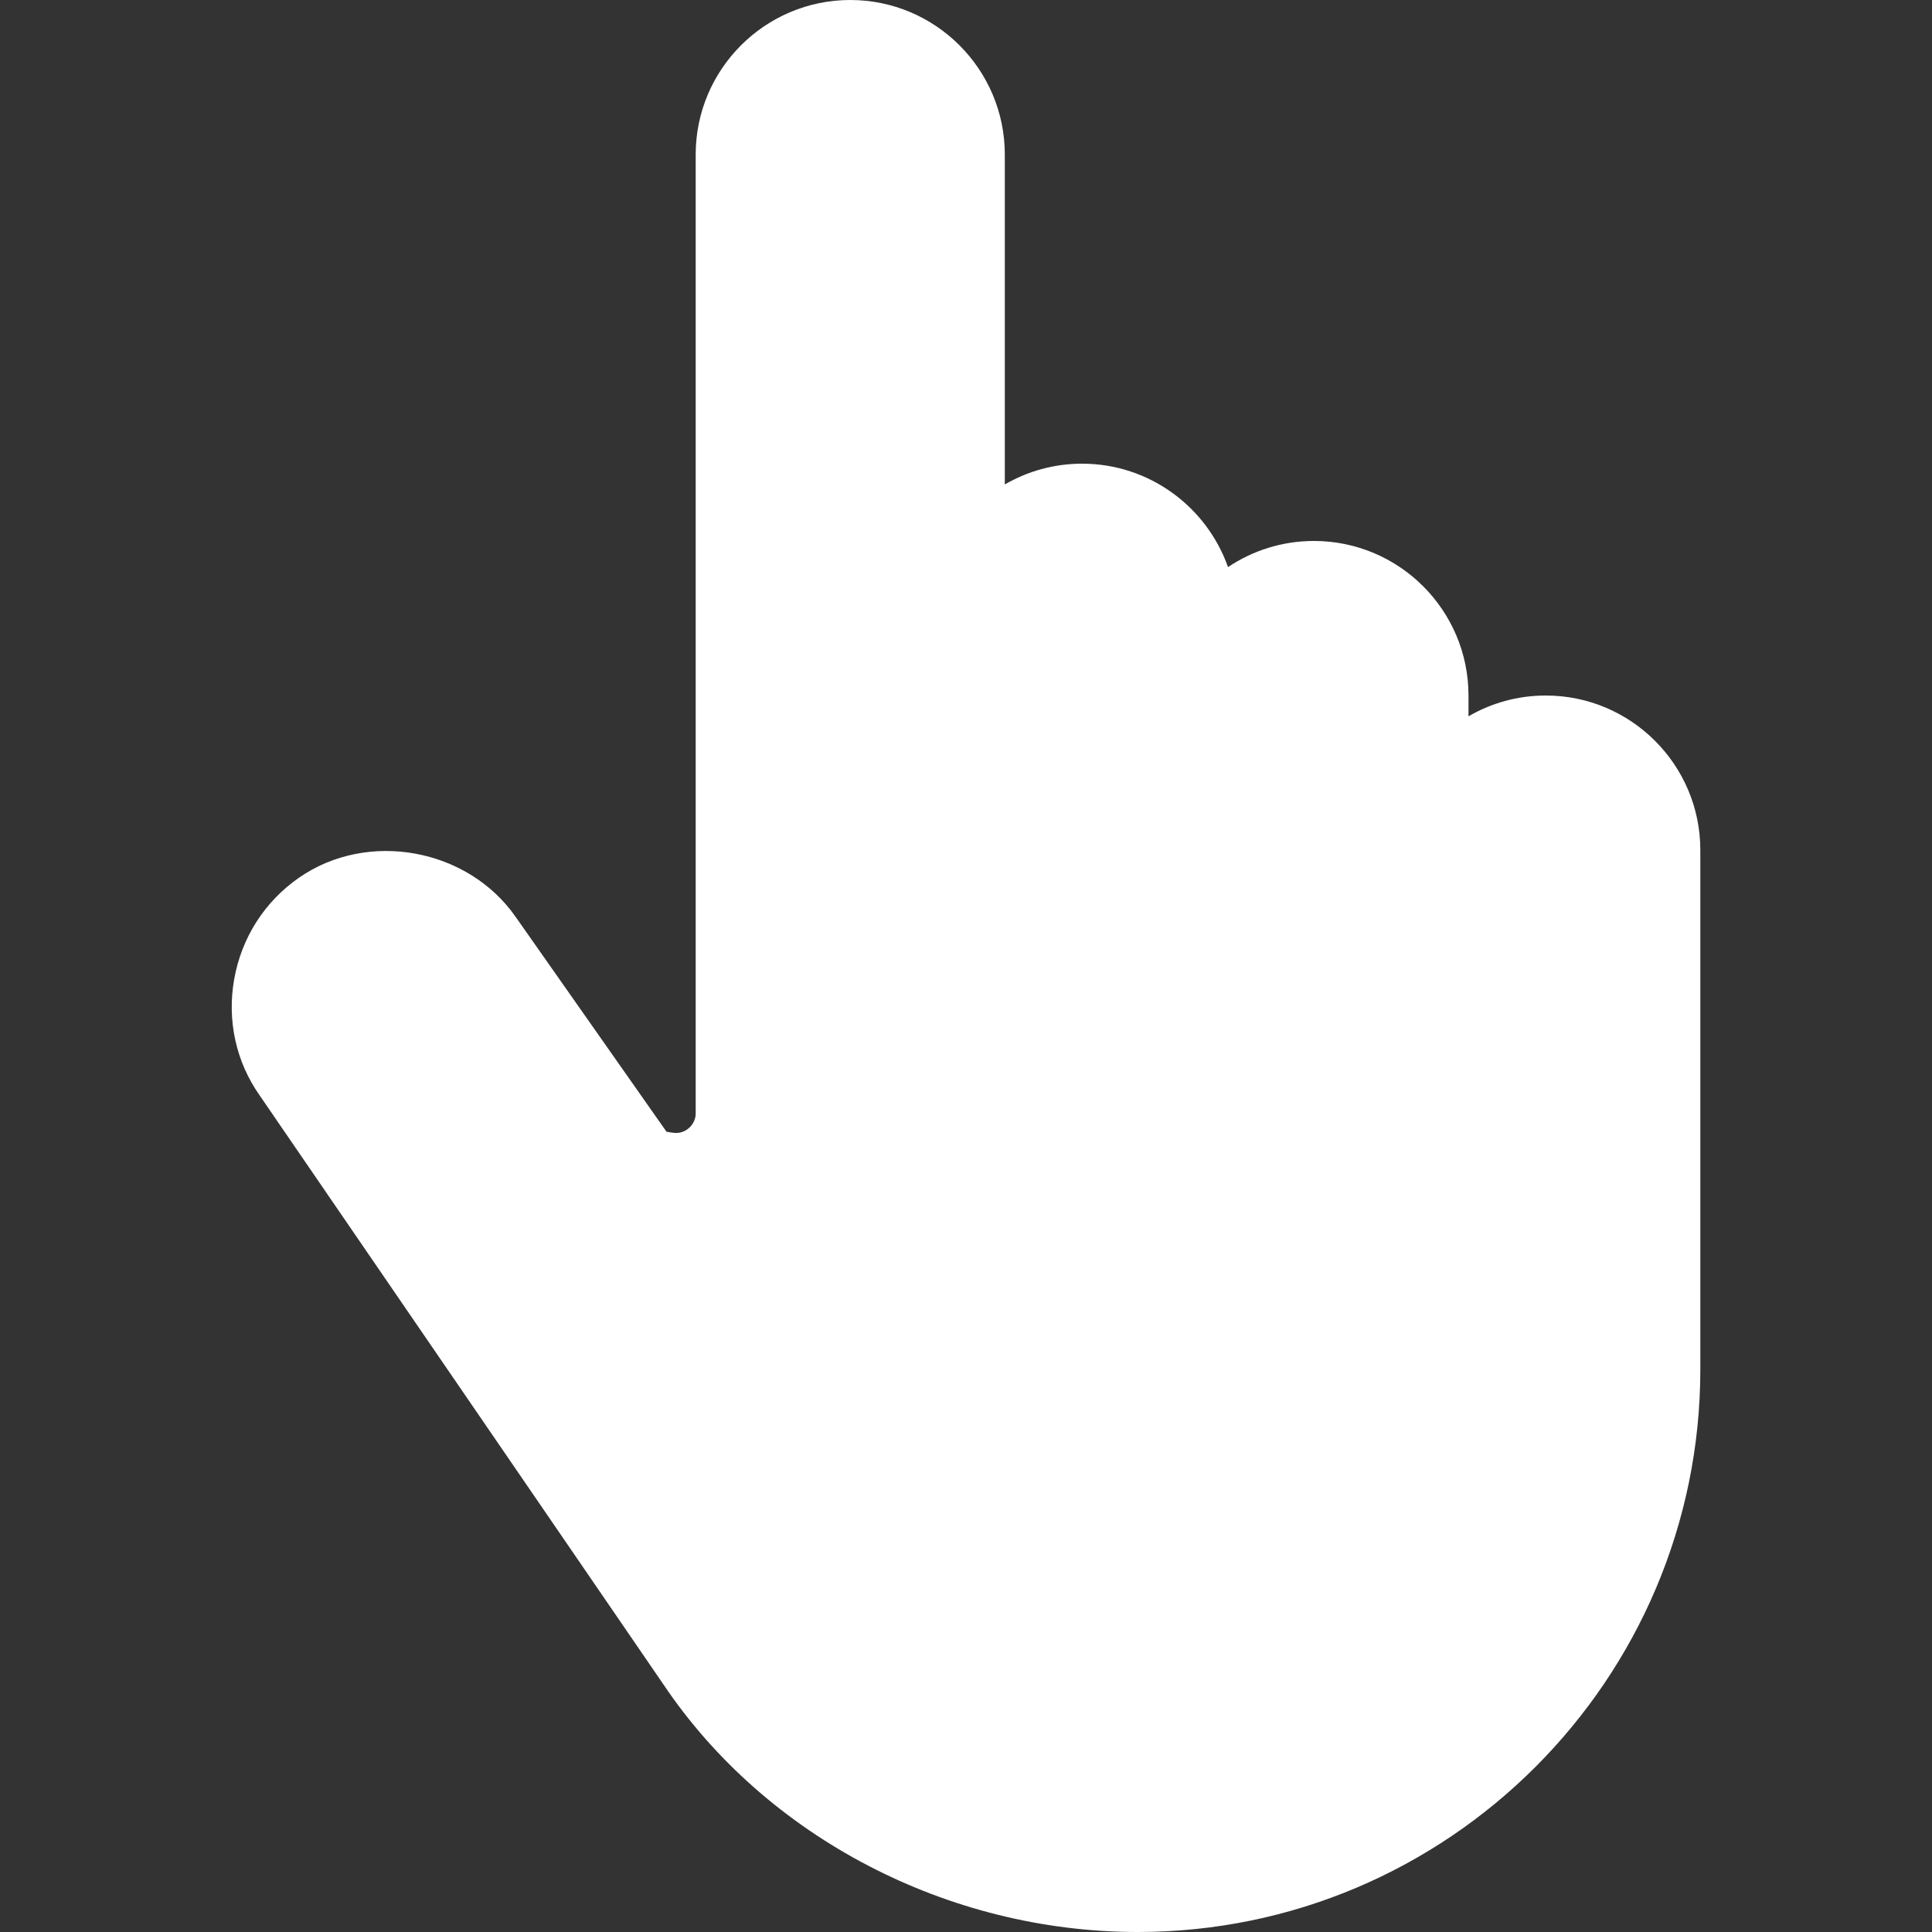 <svg width="34" height="34" viewBox="0 0 34 34" fill="none" xmlns="http://www.w3.org/2000/svg">
<rect x="0" y="0" width="34" height="34" fill="#333333" stroke="none"/>
<path d="M27.203 12.24C26.708 12.24 26.243 12.373 25.843 12.606V12.24C25.843 10.74 24.623 9.52 23.123 9.52C22.564 9.52 22.043 9.69 21.611 9.98C21.238 8.922 20.227 8.16 19.043 8.16C18.548 8.16 18.083 8.293 17.683 8.526V2.72C17.683 1.22 16.463 0 14.963 0C13.463 0 12.243 1.22 12.243 2.72V19.598C12.243 19.779 12.084 19.938 11.903 19.938C11.808 19.938 11.727 19.909 11.734 19.923L9.074 16.135C8.235 14.931 6.475 14.602 5.259 15.448C4.654 15.87 4.25 16.504 4.121 17.234C3.993 17.96 4.154 18.686 4.568 19.275L11.678 29.647C13.483 32.331 16.681 34 20.022 34C25.481 34 29.923 29.558 29.923 24.099V14.96C29.923 13.46 28.703 12.24 27.203 12.24Z" fill="white"/>
</svg>
